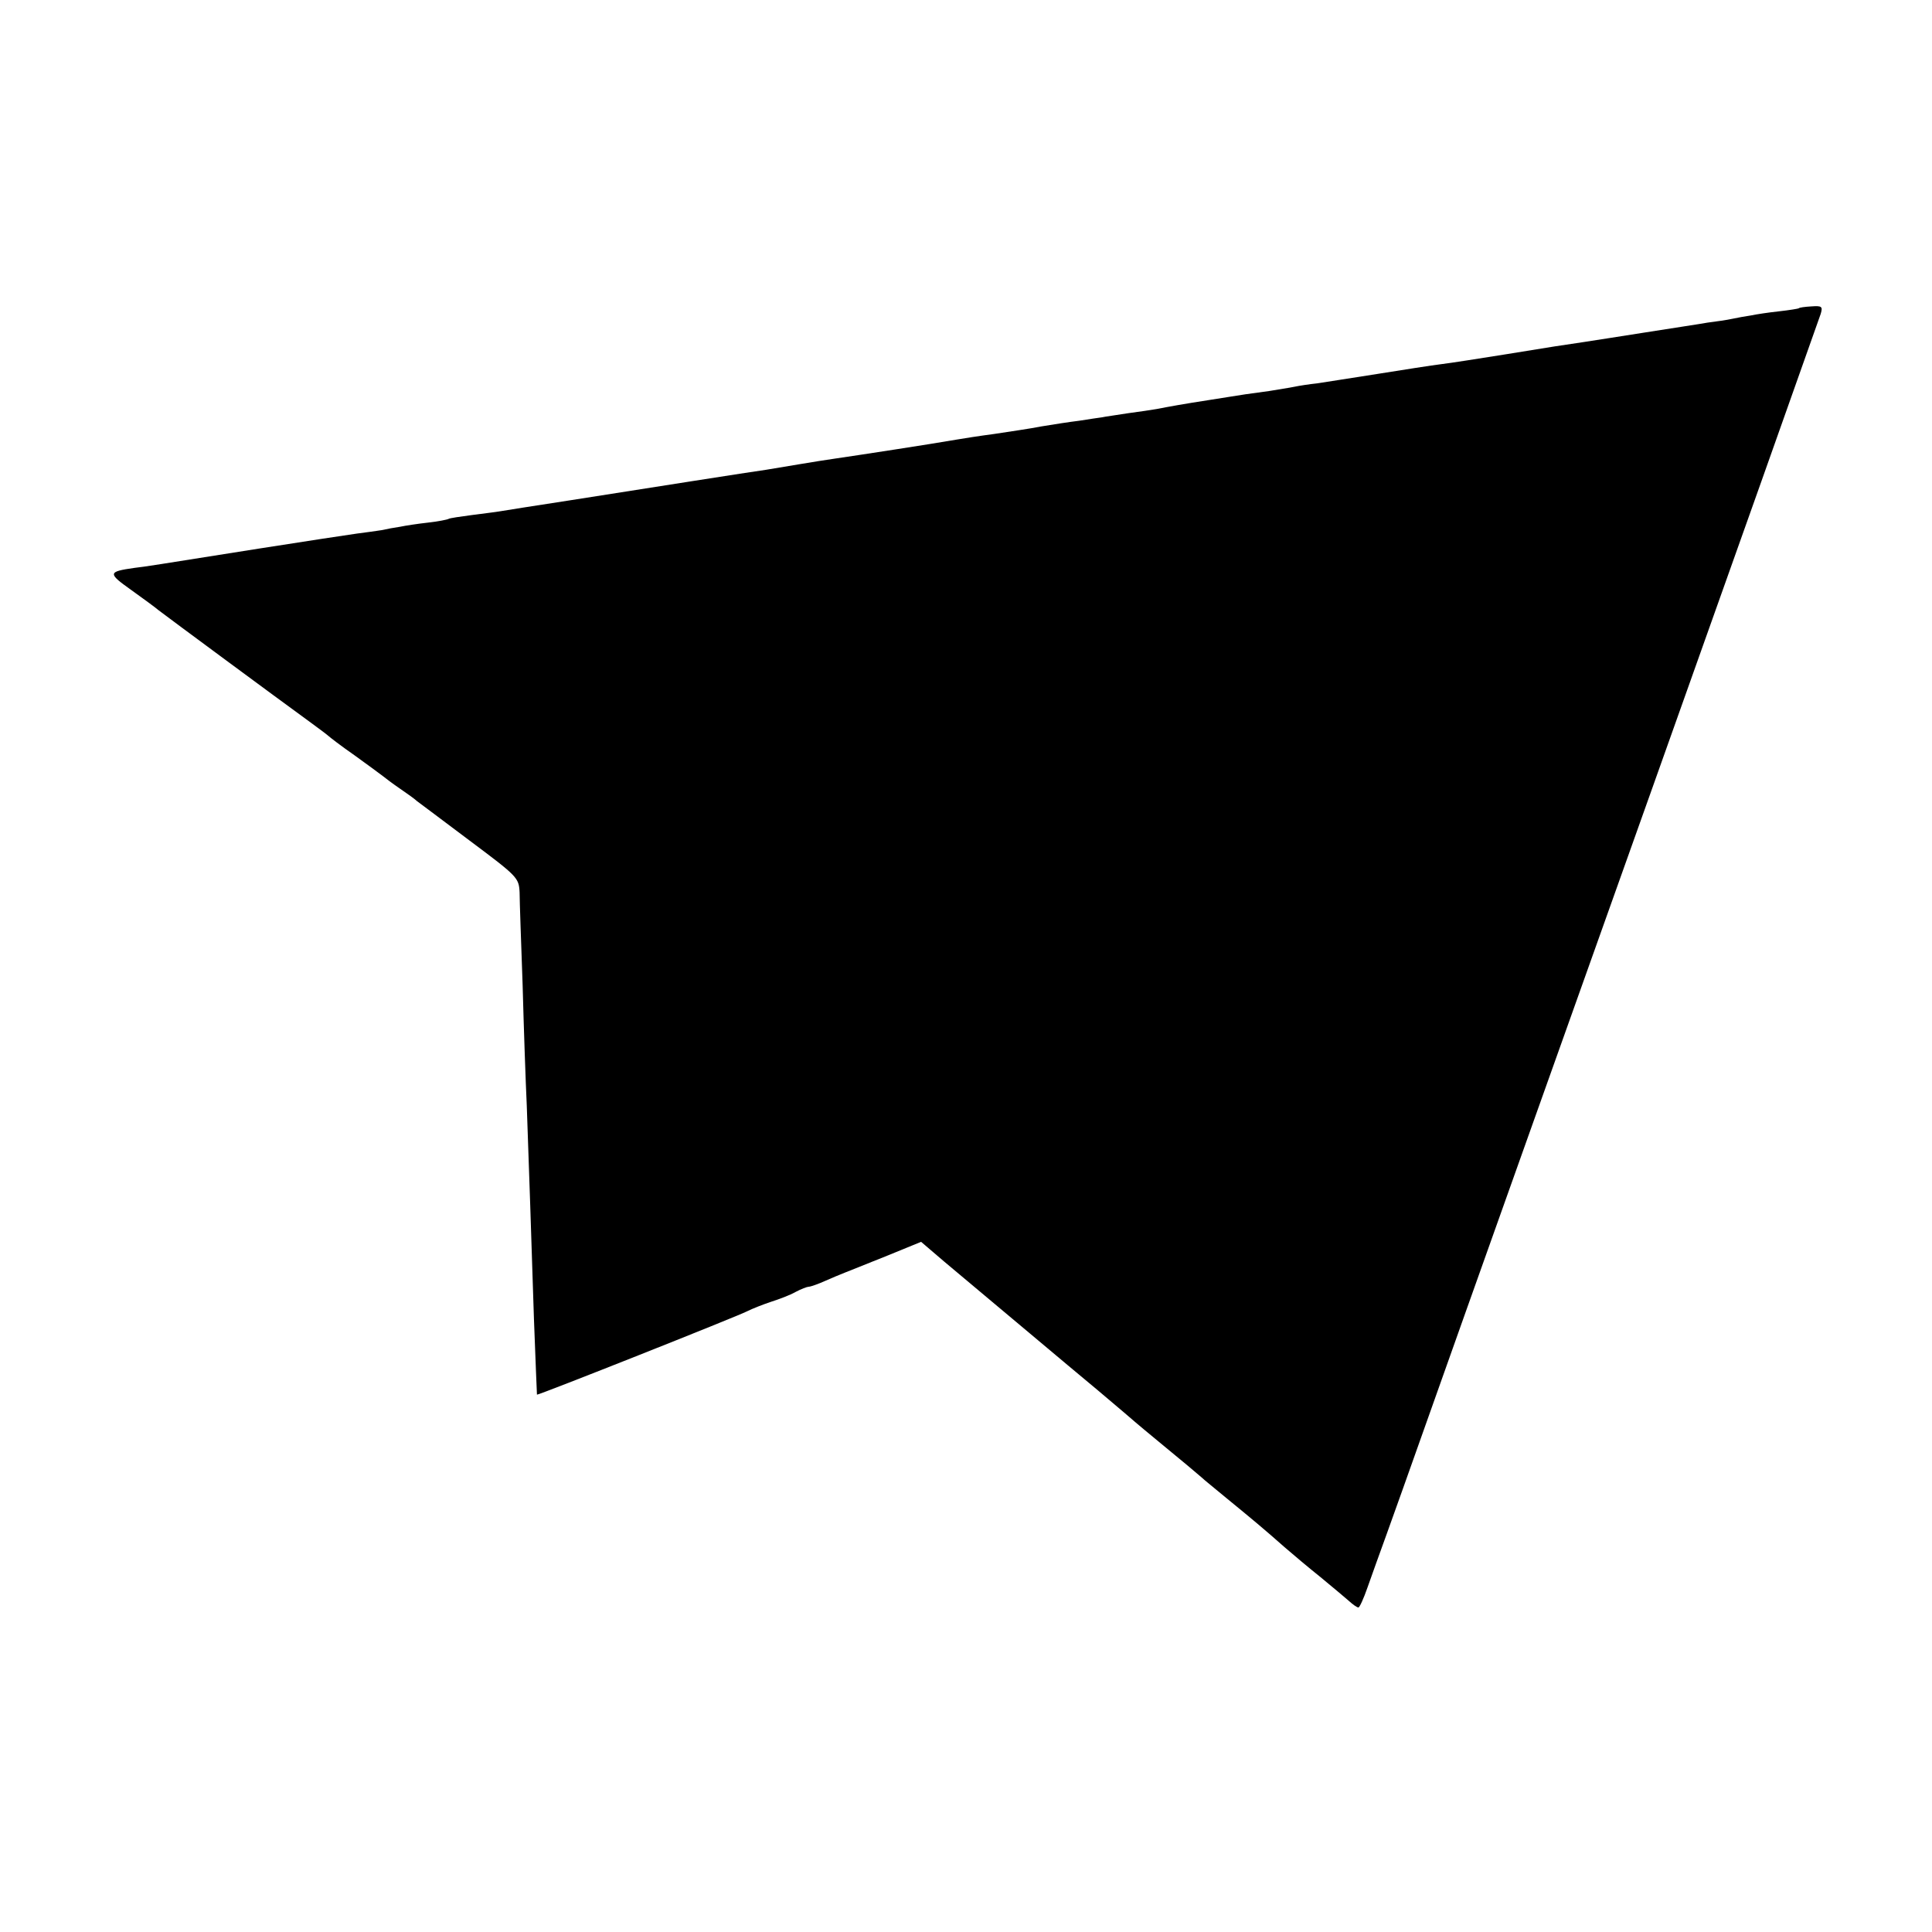 <?xml version="1.0" standalone="no"?>
<!DOCTYPE svg PUBLIC "-//W3C//DTD SVG 20010904//EN"
 "http://www.w3.org/TR/2001/REC-SVG-20010904/DTD/svg10.dtd">
<svg version="1.0" xmlns="http://www.w3.org/2000/svg"
 width="512pt" height="512pt" viewBox="0 0 512 512"
 preserveAspectRatio="xMidYMid meet">
<g transform="translate(0,512) scale(0.1,-0.1)"
fill="#000000" stroke="none">
<path d="M4767 4303 c-1 -1 -25 -5 -52 -8 -28 -3 -61 -8 -75 -11 -14 -2 -36
-6 -50 -9 -13 -3 -42 -7 -65 -10 -22 -4 -96 -15 -165 -26 -69 -11 -141 -22
-160 -25 -61 -9 -82 -12 -210 -33 -69 -11 -145 -23 -170 -26 -25 -3 -101 -15
-170 -26 -69 -11 -141 -22 -160 -25 -19 -2 -46 -6 -60 -9 -14 -3 -43 -7 -65
-11 -22 -3 -51 -7 -65 -9 -14 -2 -56 -9 -95 -15 -71 -11 -104 -17 -140 -24
-11 -2 -45 -7 -75 -11 -30 -5 -62 -9 -70 -11 -8 -1 -35 -5 -60 -9 -25 -3 -70
-10 -100 -15 -30 -6 -86 -14 -125 -20 -38 -5 -83 -12 -100 -15 -69 -12 -258
-41 -320 -50 -22 -3 -65 -10 -95 -15 -30 -5 -71 -12 -90 -15 -44 -6 -303 -47
-520 -81 -91 -14 -174 -27 -185 -29 -11 -2 -45 -6 -75 -10 -30 -4 -58 -8 -61
-10 -3 -2 -28 -7 -55 -10 -27 -3 -60 -8 -74 -11 -14 -2 -36 -6 -49 -9 -12 -2
-42 -6 -65 -9 -22 -3 -140 -21 -261 -40 -284 -45 -295 -47 -329 -51 -70 -10
-71 -14 -9 -58 32 -23 65 -47 73 -54 22 -17 325 -241 390 -288 30 -22 57 -42
60 -45 3 -3 34 -27 70 -52 36 -26 70 -51 75 -55 6 -5 26 -20 45 -33 19 -13 40
-28 45 -33 6 -4 69 -52 140 -105 127 -95 130 -98 132 -137 0 -22 4 -132 8
-245 3 -113 8 -257 11 -320 6 -172 12 -342 19 -565 4 -110 8 -201 8 -201 3 -2
530 207 557 221 14 7 42 18 63 25 22 7 51 18 65 26 15 8 31 14 35 14 5 0 25 7
45 16 41 18 43 18 165 67 l88 36 62 -53 c146 -122 319 -268 407 -341 52 -44
97 -82 100 -85 3 -3 30 -25 60 -50 67 -55 99 -82 114 -95 6 -6 36 -30 66 -55
66 -54 101 -83 154 -130 23 -20 66 -56 96 -80 30 -25 64 -53 74 -62 11 -10 22
-18 26 -18 3 0 14 24 24 53 10 28 33 93 51 142 18 50 62 173 98 275 77 218
494 1388 607 1705 180 505 438 1232 445 1253 6 20 3 22 -25 20 -17 -1 -32 -3
-33 -5z"/>
</g>
</svg>
